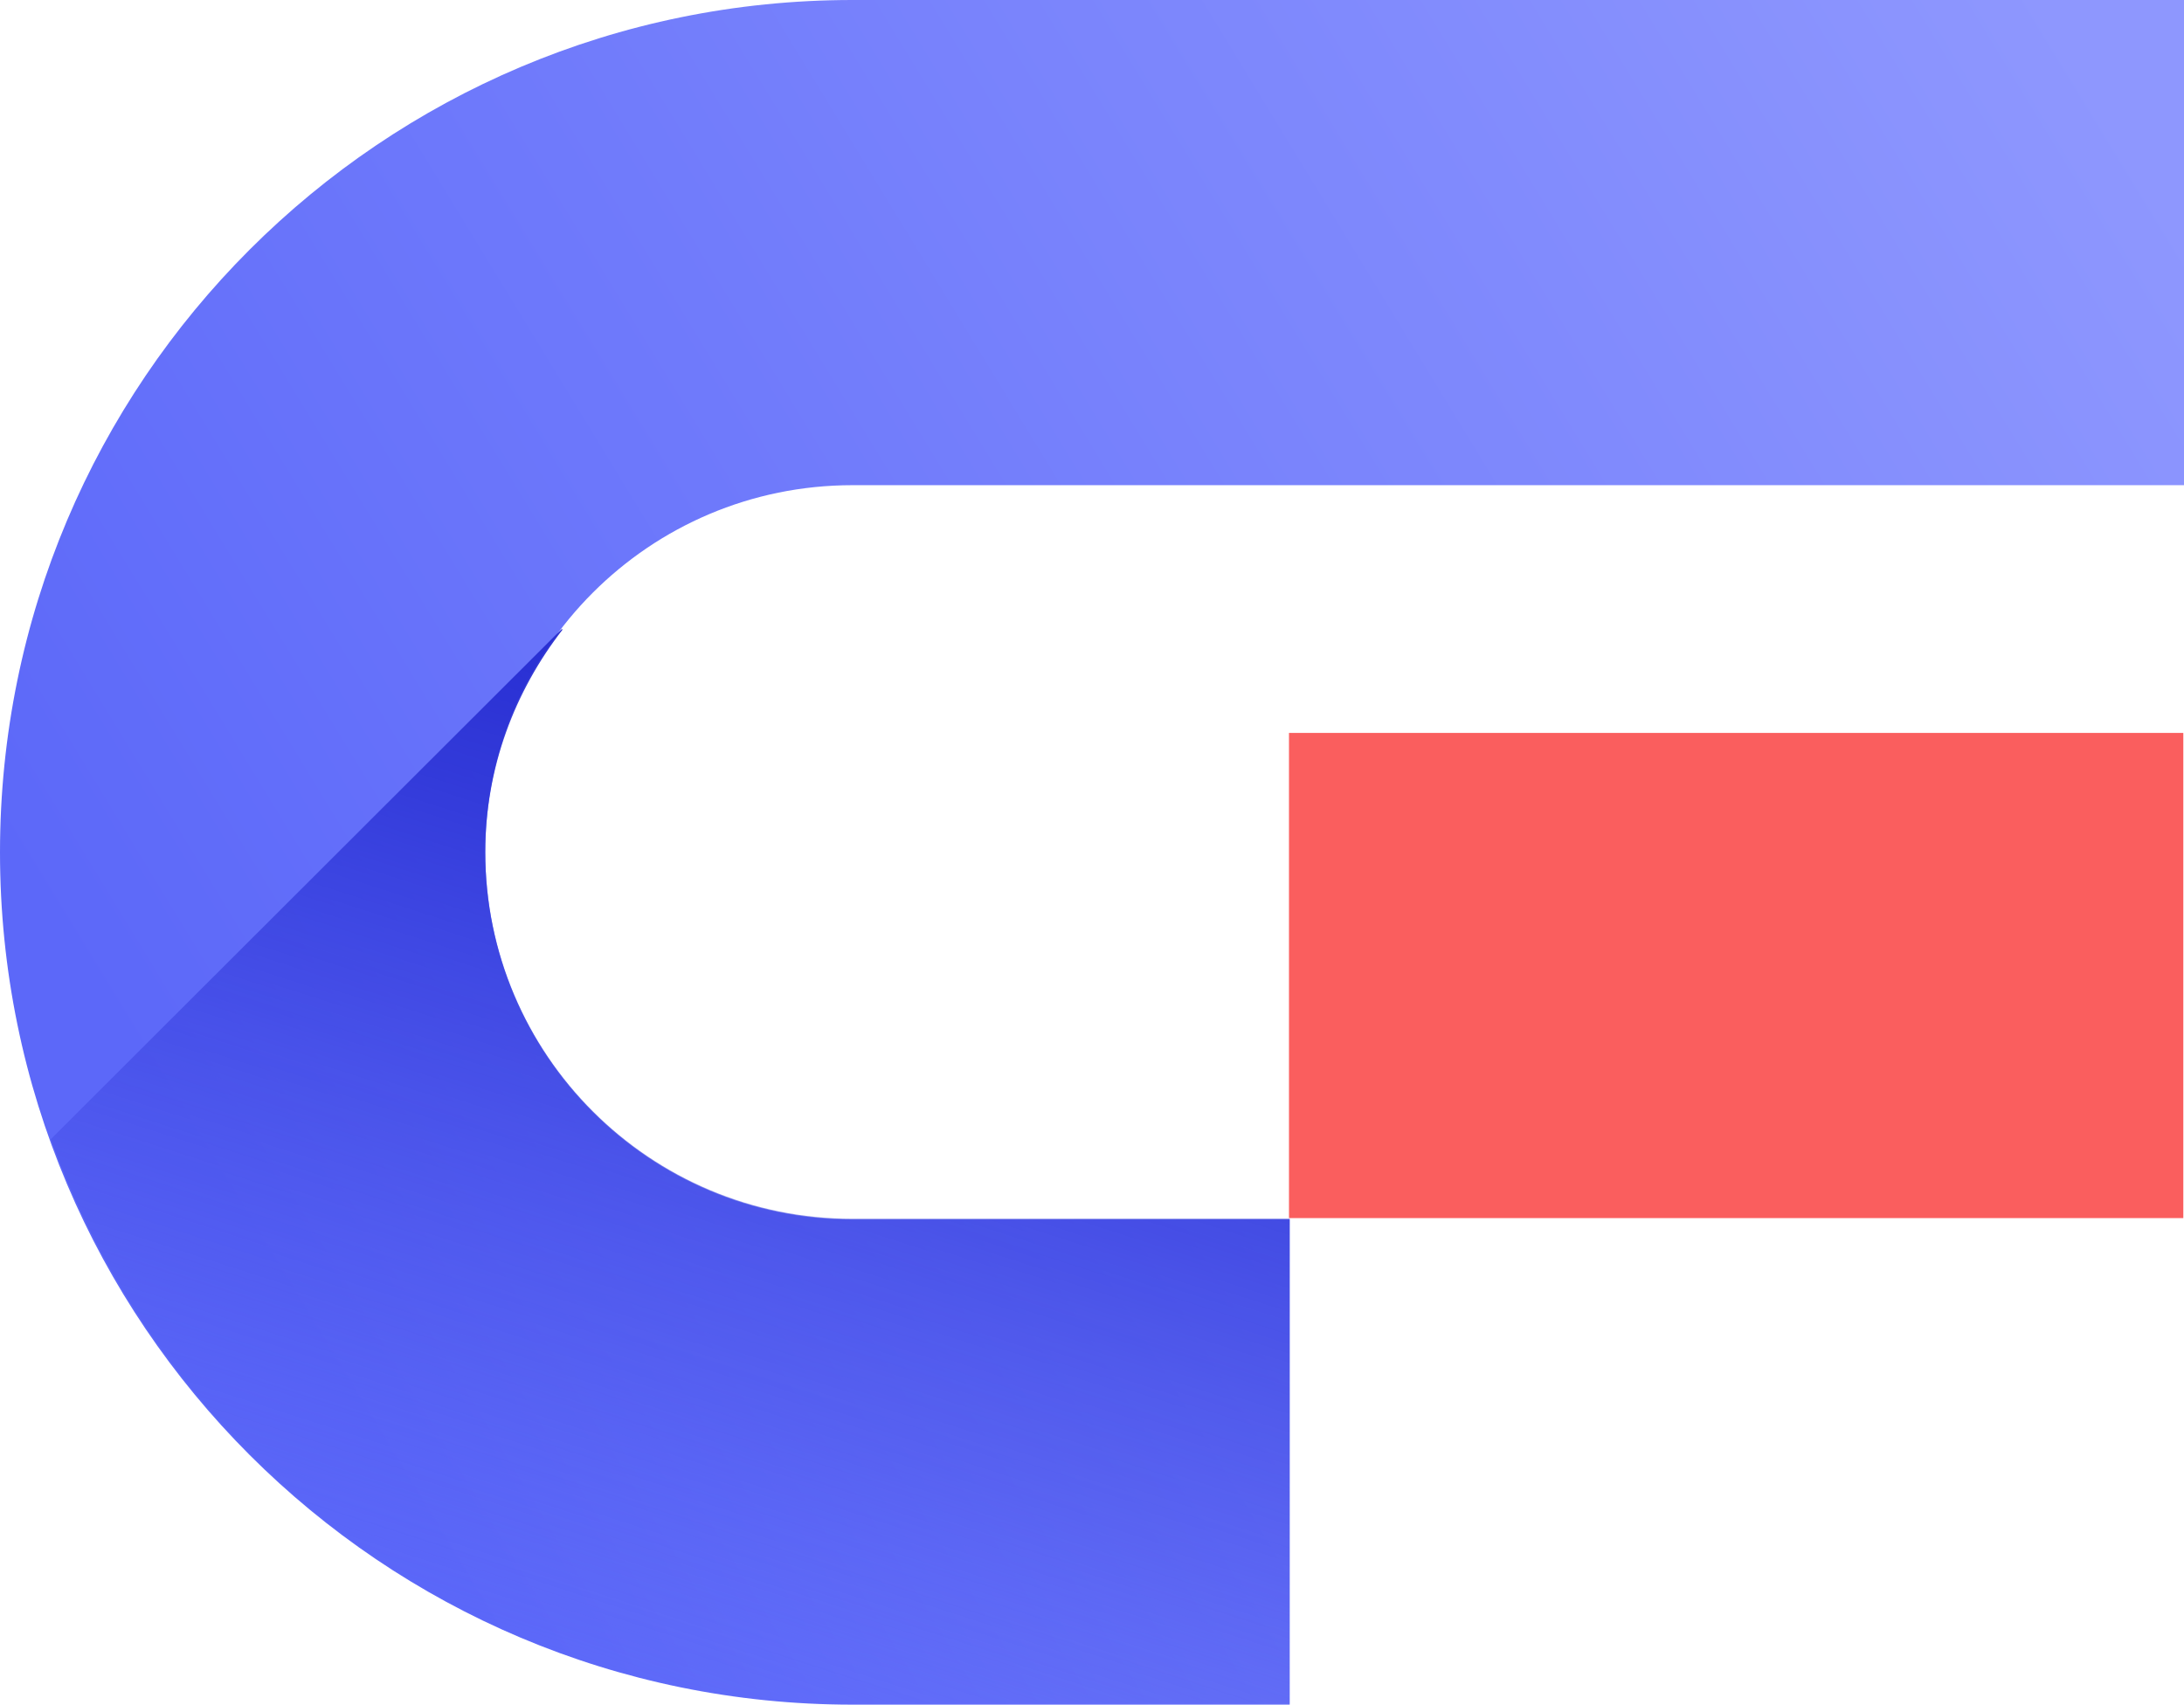 <?xml version="1.0" encoding="UTF-8"?> <svg xmlns="http://www.w3.org/2000/svg" xmlns:xlink="http://www.w3.org/1999/xlink" id="b" viewBox="0 0 31.82 24.84"><defs><linearGradient id="e" x1="3.77" y1="7.44" x2="31.03" y2="24.04" gradientTransform="translate(0 26) scale(1 -1)" gradientUnits="userSpaceOnUse"><stop offset="0" stop-color="#5c68f9"></stop><stop offset="1" stop-color="#8e97fe"></stop></linearGradient><linearGradient id="f" x1="8.16" y1=".31" x2="13.63" y2="17.26" gradientTransform="translate(0 26) scale(1 -1)" gradientUnits="userSpaceOnUse"><stop offset="0" stop-color="#5c68f9" stop-opacity="0"></stop><stop offset=".08" stop-color="#5561f4" stop-opacity=".1"></stop><stop offset=".32" stop-color="#434ce6" stop-opacity=".42"></stop><stop offset=".55" stop-color="#343cdc" stop-opacity=".67"></stop><stop offset=".74" stop-color="#2930d4" stop-opacity=".85"></stop><stop offset=".9" stop-color="#2329cf" stop-opacity=".96"></stop><stop offset="1" stop-color="#2127ce"></stop></linearGradient></defs><g id="c"><g id="d"><rect x="18.78" y="10.68" width="13.03" height="7.07" style="fill:#fa5e5e;"></rect><path d="m12.42,0C5.56,0,0,5.56,0,12.42h0c0,6.86,5.56,12.42,12.42,12.42h6.37v-7.07h-6.37c-2.95,0-5.35-2.39-5.35-5.35h0c0-2.95,2.39-5.35,5.35-5.35h19.4V0H12.42Z" style="fill:url(#e);"></path><path d="m7.07,12.42h0c0-1.23.43-2.35,1.13-3.25h-.02L.74,16.6c1.72,4.79,6.3,8.23,11.68,8.23h6.37v-7.07h-6.37c-2.95,0-5.35-2.39-5.35-5.35h0Z" style="fill:url(#f);"></path></g></g></svg> 